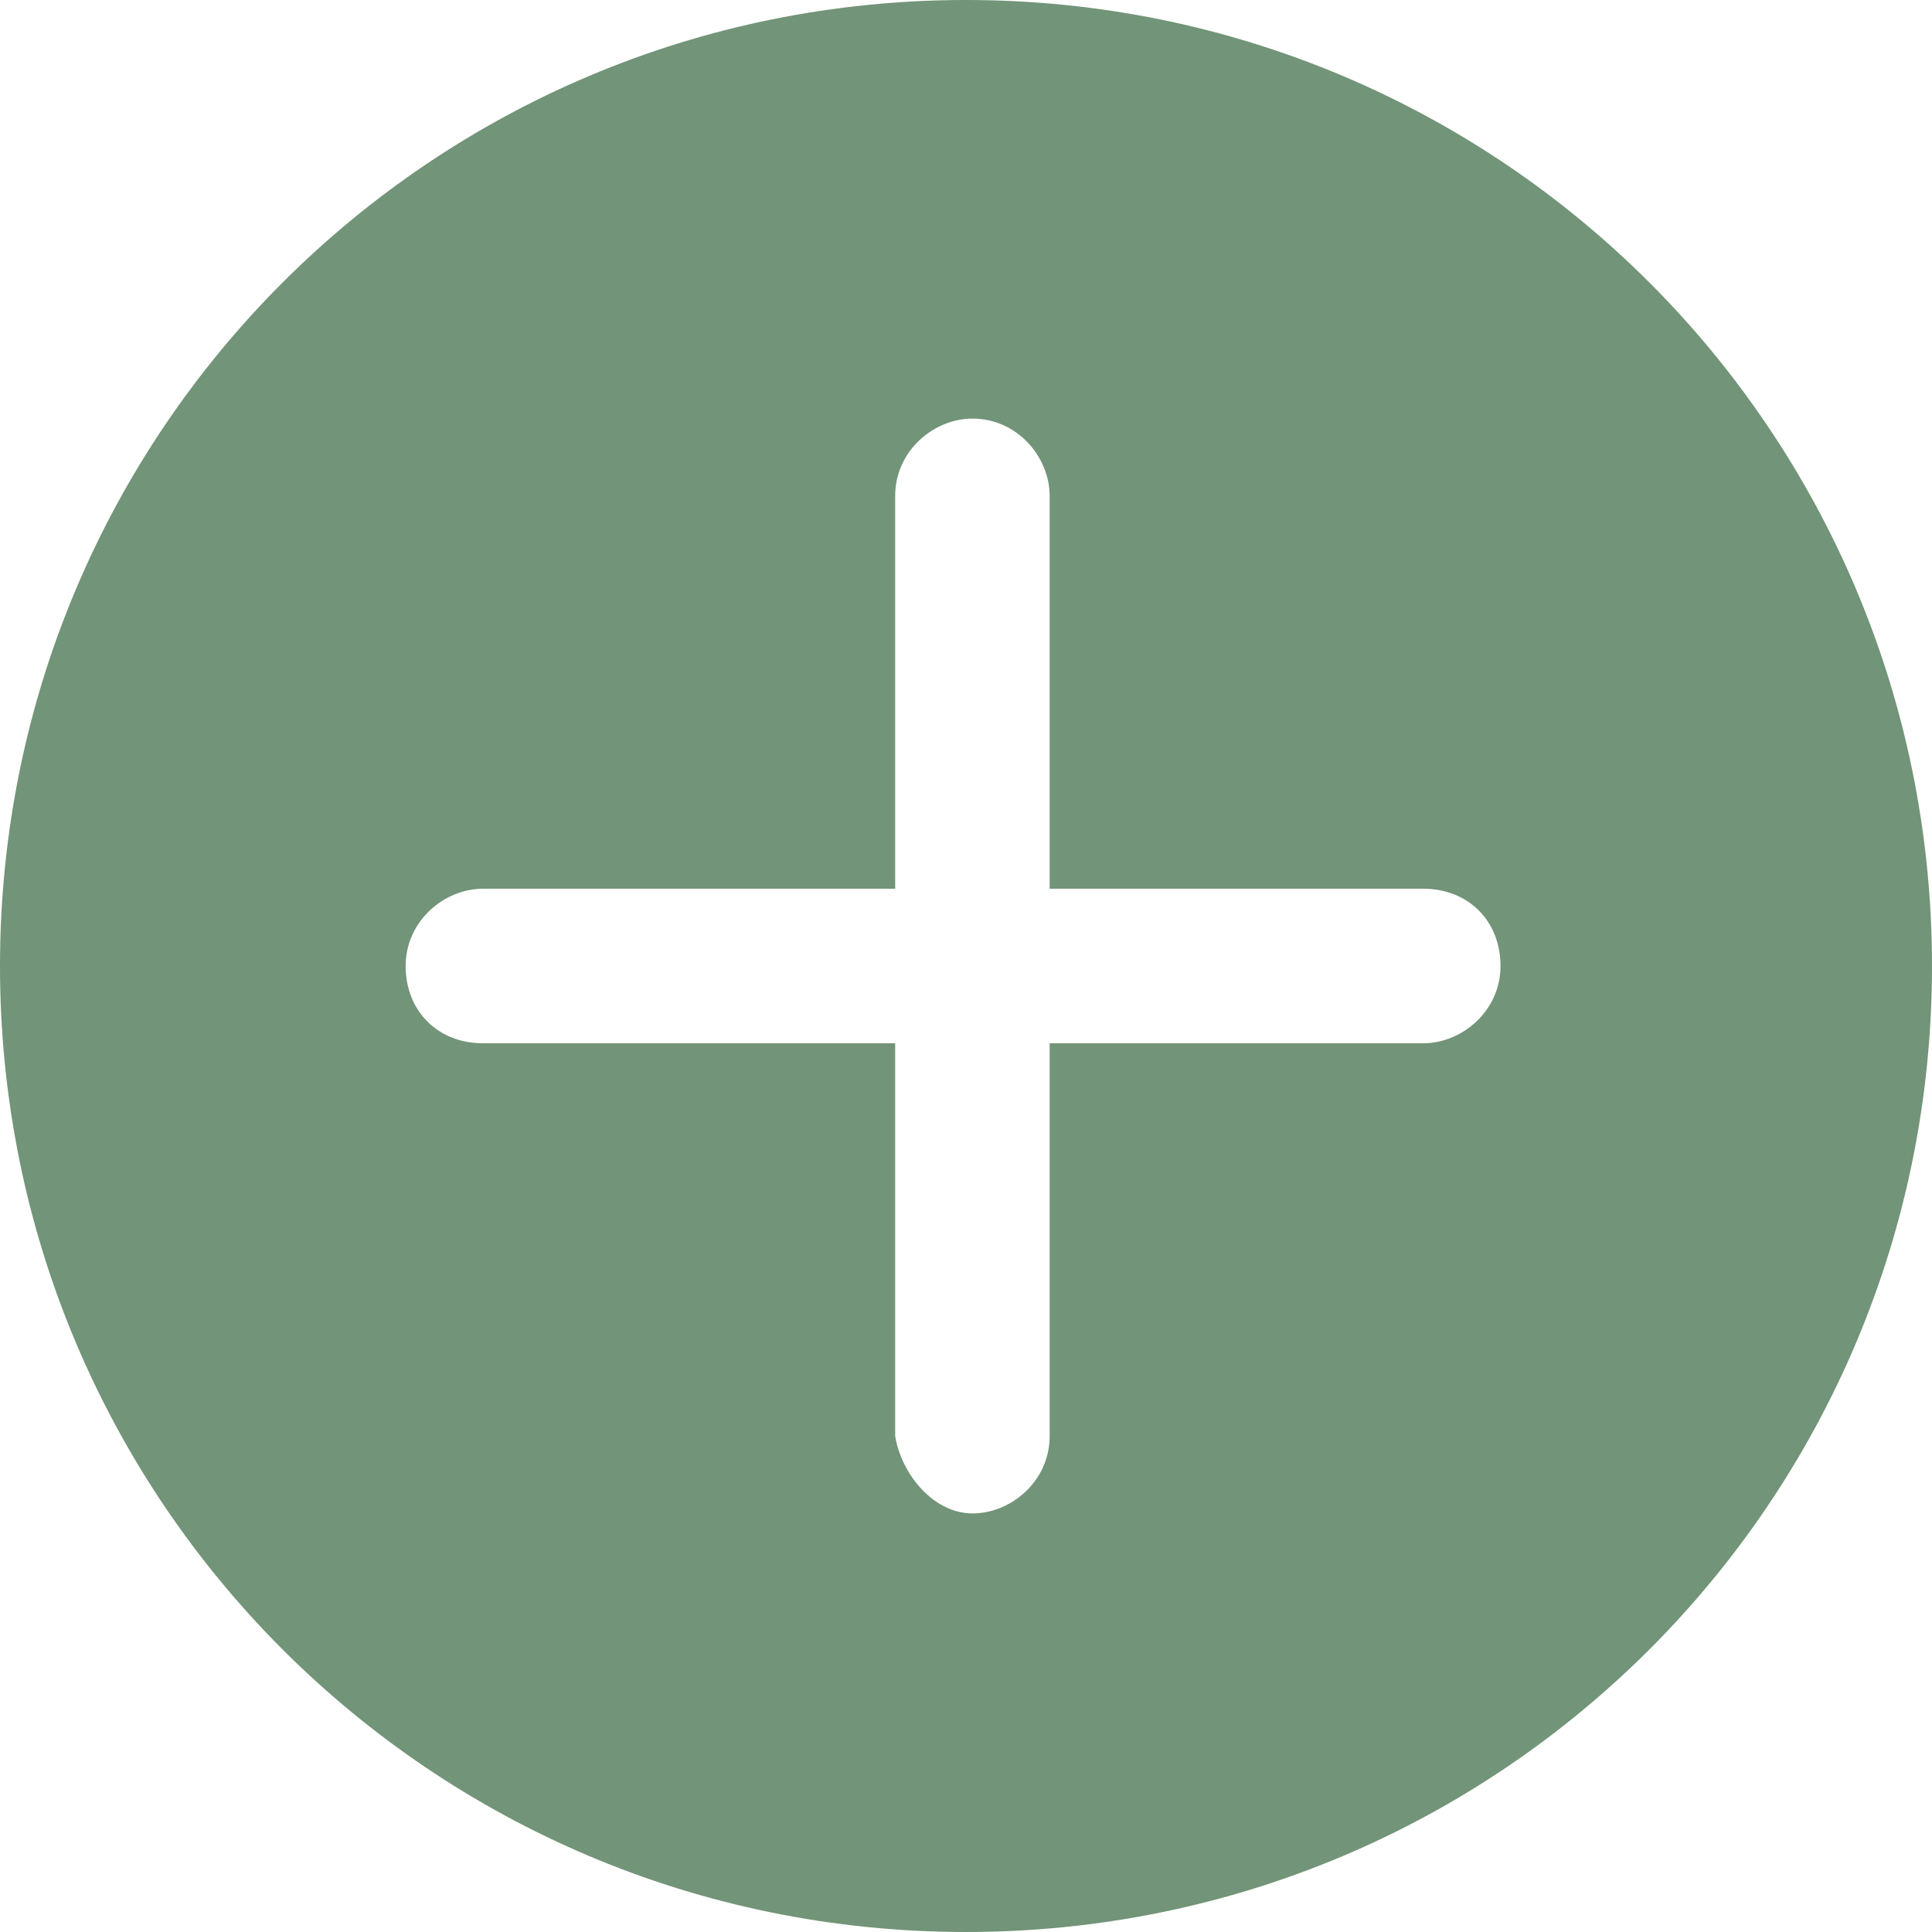 <?xml version="1.0" encoding="UTF-8"?>
<svg width="50px" height="50px" viewBox="0 0 50 50" version="1.1" xmlns="http://www.w3.org/2000/svg" xmlns:xlink="http://www.w3.org/1999/xlink">
    <!-- Generator: Sketch 48.2 (47327) - http://www.bohemiancoding.com/sketch -->
    <title>more</title>
    <desc>Created with Sketch.</desc>
    <defs></defs>
    <g id="Ui" stroke="none" stroke-width="1" fill="none" fill-rule="evenodd" transform="translate(-327, -31)">
        <path d="M327,56 C327,69.833 338.167,81 352,81 C365.833,81 377,69.833 377,56 C377,42.167 365.833,31 352,31 C338.167,31 327,42.167 327,56 Z M337.498,56 C337.498,54.833 338.5,54 339.5,54 L350.167,54 L350.167,43.833 C350.167,42.667 351.167,41.833 352.167,41.833 C353.333,41.833 354.165,42.833 354.165,43.833 L354.165,54 L363.833,54 C365,54 365.833,54.833 365.833,56 C365.833,57.167 364.833,58 363.833,58 L354.165,58 L354.165,68.167 C354.165,69.333 353.167,70.167 352.167,70.167 C351.167,70.167 350.333,69.167 350.167,68.167 L350.167,58 L339.5,58 C338.333,58 337.498,57.167 337.498,56 Z" id="more" fill="#729478"></path>
    </g>
</svg>